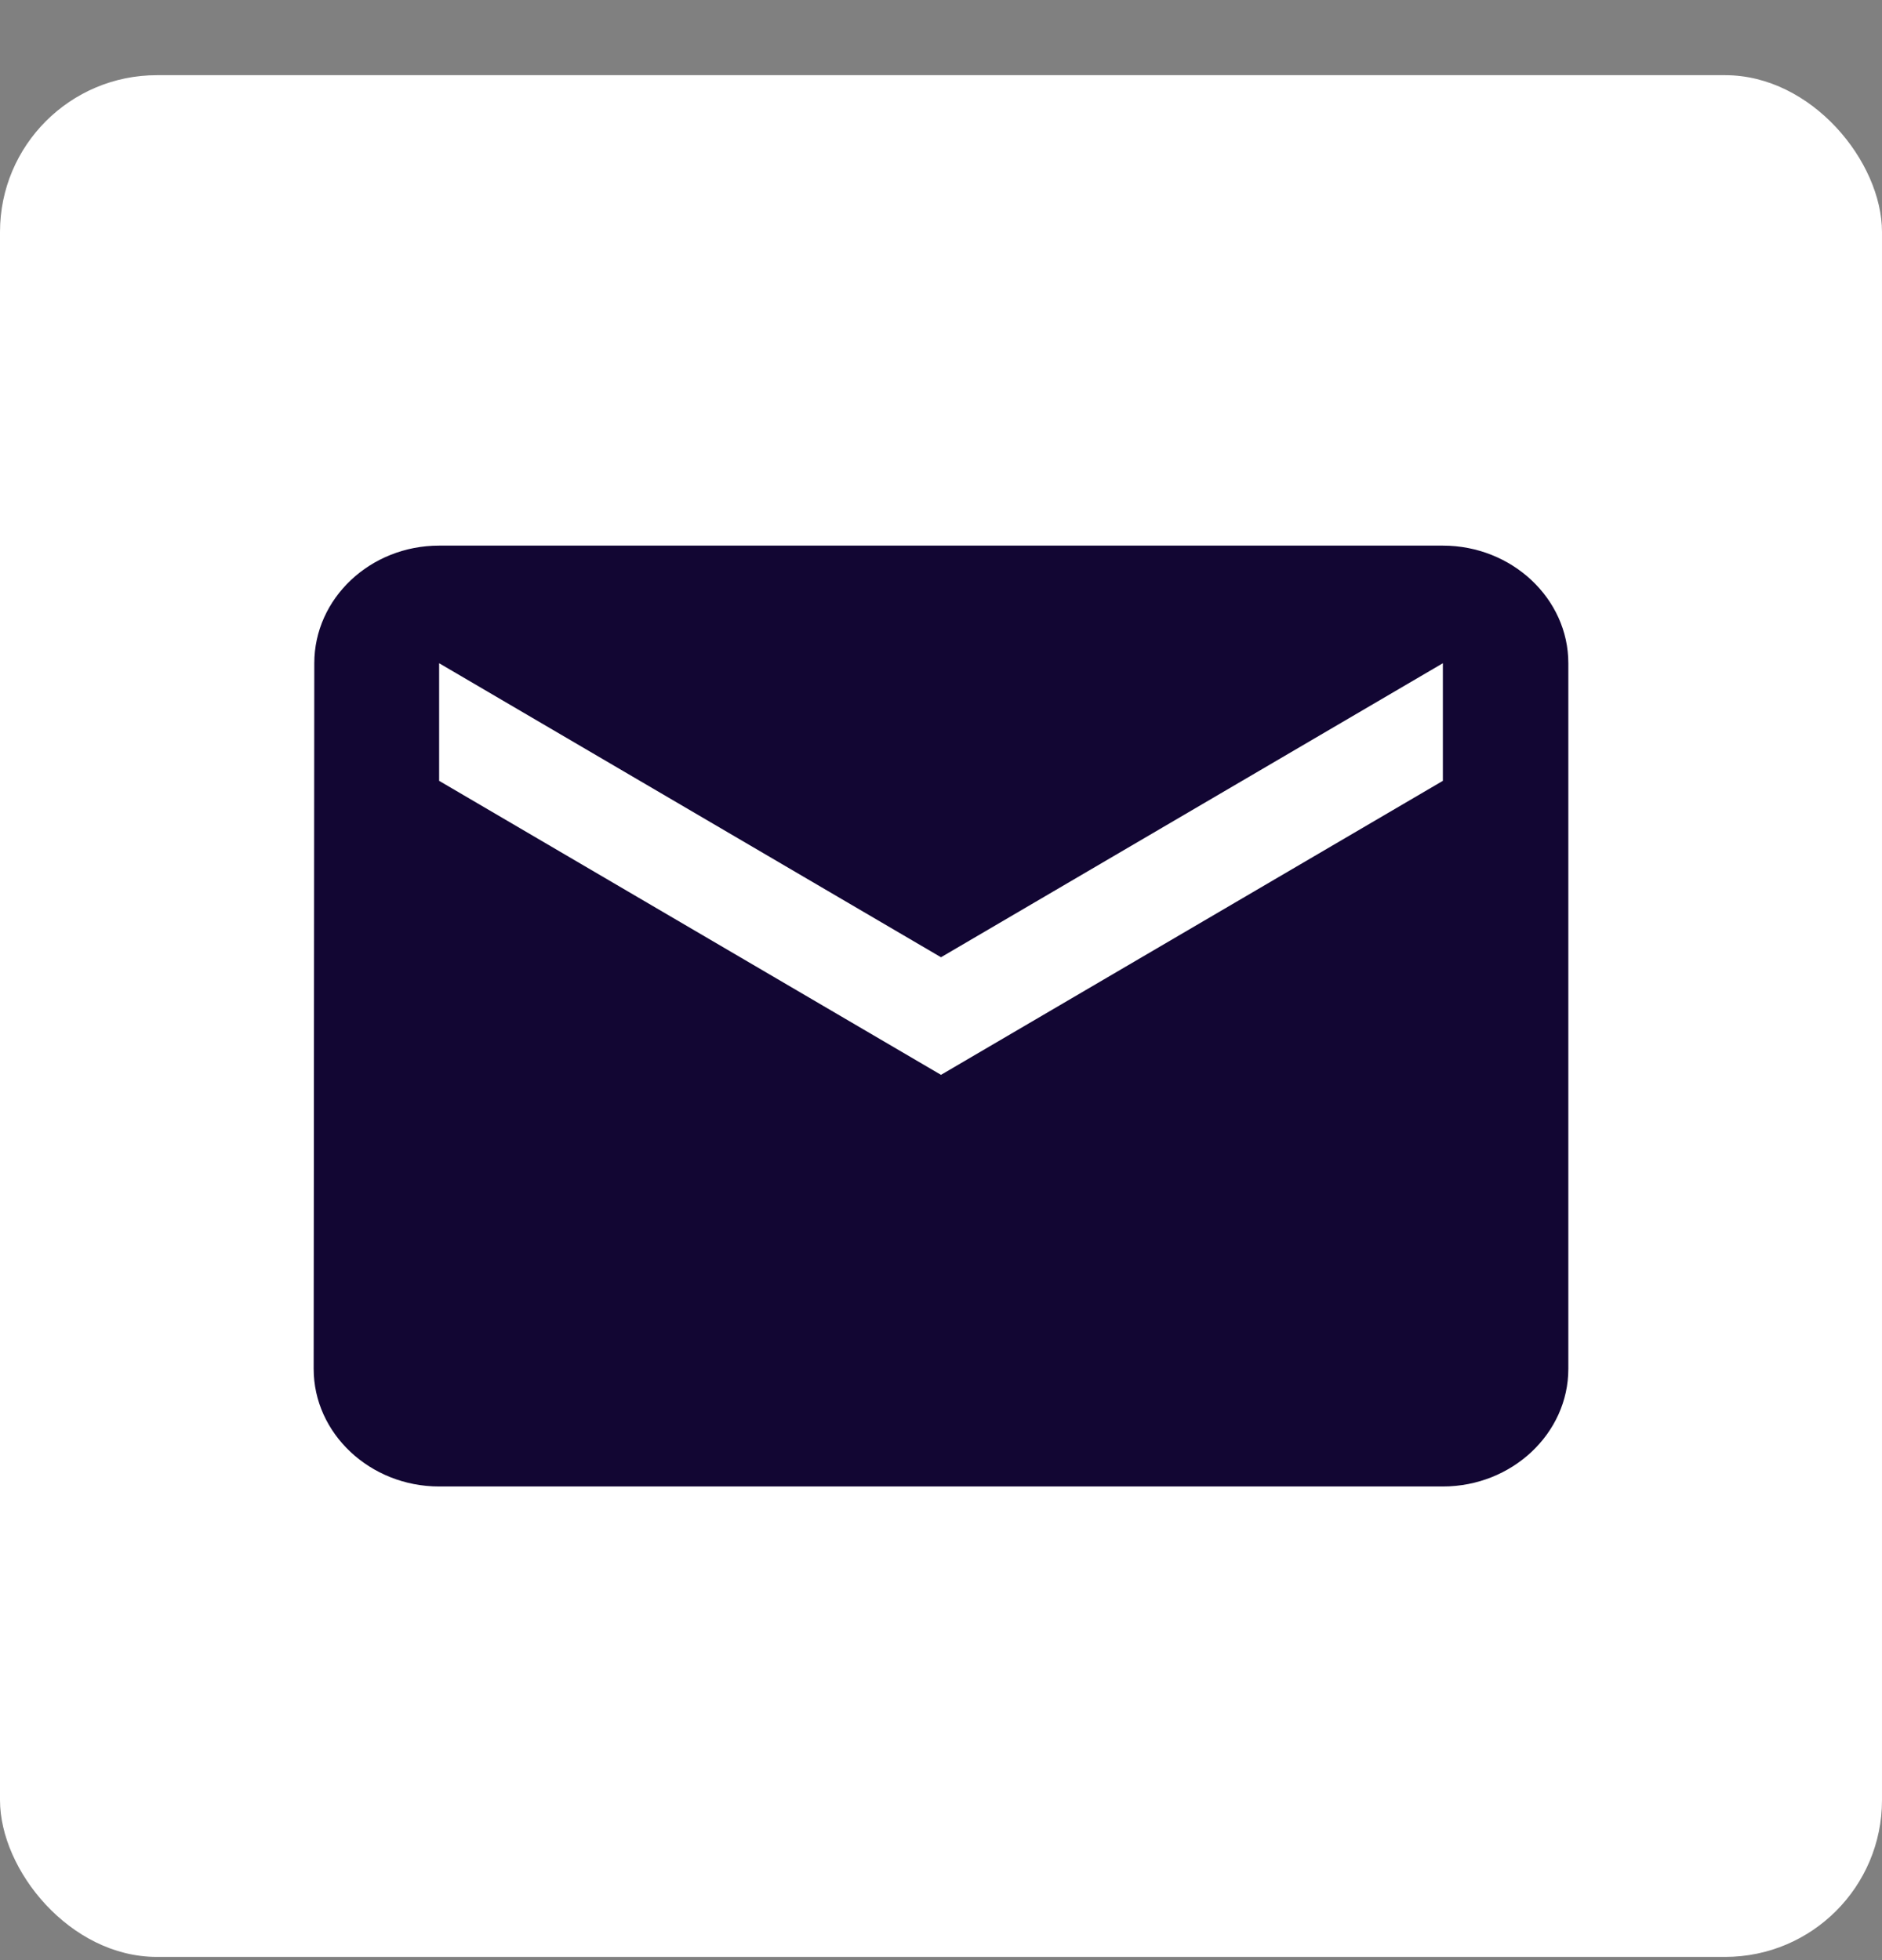 <svg width="24" height="25" viewBox="0 0 24 25" fill="none" xmlns="http://www.w3.org/2000/svg">
<rect x="0" y="0" width="24" height="25" fill="#808080" stroke="none"/>
<g clip-path="url(#clip0_227_631)">
<rect y="0.959" width="24" height="24" rx="1" fill="white"/>
<path d="M18.4 6.959H5.6C4.72 6.959 4.008 7.634 4.008 8.459L4 17.459C4 18.284 4.72 18.959 5.6 18.959H18.4C19.28 18.959 20 18.284 20 17.459V8.459C20 7.634 19.28 6.959 18.4 6.959ZM18.4 9.959L12 13.709L5.6 9.959V8.459L12 12.209L18.4 8.459V9.959Z" fill="#120633"/>
</g>
<defs>
<clipPath id="clip0_227_631">
<rect y="0.959" width="24" height="24" rx="2" fill="white"/>
</clipPath>
</defs>
</svg>
